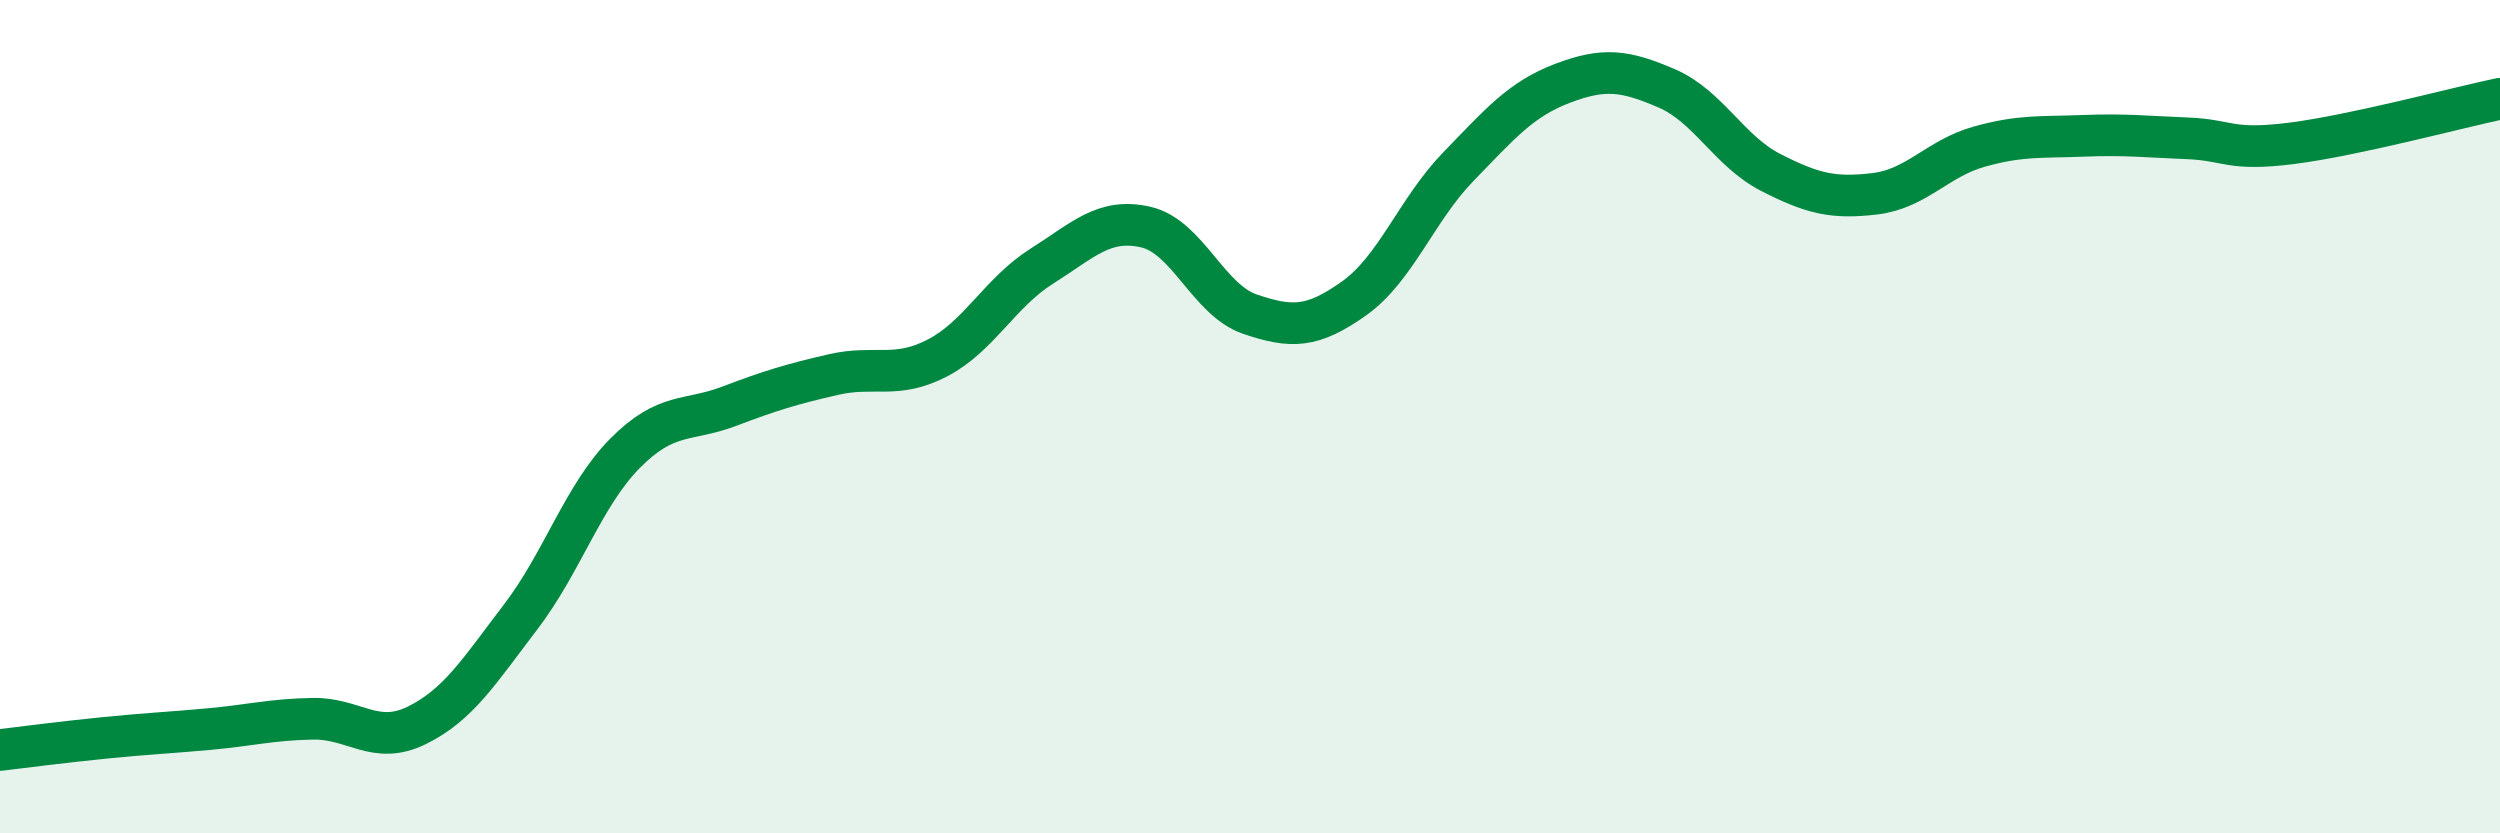 
    <svg width="60" height="20" viewBox="0 0 60 20" xmlns="http://www.w3.org/2000/svg">
      <path
        d="M 0,18 C 0.5,17.94 1.5,17.81 2.5,17.71 C 3.5,17.61 4,17.59 5,17.5 C 6,17.41 6.5,17.27 7.5,17.25 C 8.5,17.23 9,17.9 10,17.41 C 11,16.92 11.5,16.11 12.5,14.8 C 13.5,13.49 14,11.89 15,10.88 C 16,9.87 16.5,10.13 17.5,9.75 C 18.5,9.37 19,9.22 20,8.99 C 21,8.76 21.5,9.11 22.5,8.59 C 23.5,8.07 24,7.02 25,6.39 C 26,5.76 26.5,5.22 27.5,5.45 C 28.5,5.68 29,7.2 30,7.54 C 31,7.88 31.5,7.87 32.5,7.16 C 33.5,6.45 34,5.03 35,4 C 36,2.97 36.5,2.38 37.5,2 C 38.5,1.62 39,1.69 40,2.12 C 41,2.55 41.5,3.63 42.5,4.14 C 43.5,4.65 44,4.77 45,4.65 C 46,4.53 46.5,3.8 47.5,3.52 C 48.5,3.24 49,3.3 50,3.26 C 51,3.22 51.5,3.28 52.5,3.32 C 53.5,3.36 53.5,3.63 55,3.44 C 56.5,3.25 59,2.58 60,2.37L60 20L0 20Z"
        fill="#008740"
        opacity="0.1"
        stroke-linecap="round"
        stroke-linejoin="round"
      />
      <path
        d="M 0,18 C 0.5,17.94 1.5,17.81 2.5,17.71 C 3.5,17.61 4,17.59 5,17.5 C 6,17.41 6.5,17.27 7.5,17.25 C 8.5,17.23 9,17.9 10,17.41 C 11,16.92 11.5,16.11 12.5,14.8 C 13.5,13.49 14,11.89 15,10.88 C 16,9.87 16.5,10.13 17.5,9.75 C 18.5,9.37 19,9.22 20,8.99 C 21,8.76 21.5,9.11 22.5,8.59 C 23.5,8.07 24,7.02 25,6.39 C 26,5.76 26.5,5.22 27.5,5.45 C 28.5,5.68 29,7.2 30,7.54 C 31,7.88 31.5,7.87 32.5,7.16 C 33.5,6.45 34,5.03 35,4 C 36,2.97 36.5,2.38 37.5,2 C 38.5,1.62 39,1.69 40,2.12 C 41,2.55 41.5,3.63 42.5,4.14 C 43.5,4.65 44,4.77 45,4.65 C 46,4.53 46.5,3.8 47.5,3.52 C 48.5,3.24 49,3.3 50,3.26 C 51,3.22 51.5,3.28 52.5,3.32 C 53.5,3.36 53.5,3.63 55,3.44 C 56.5,3.25 59,2.58 60,2.37"
        stroke="#008740"
        stroke-width="1"
        fill="none"
        stroke-linecap="round"
        stroke-linejoin="round"
      />
    </svg>
  